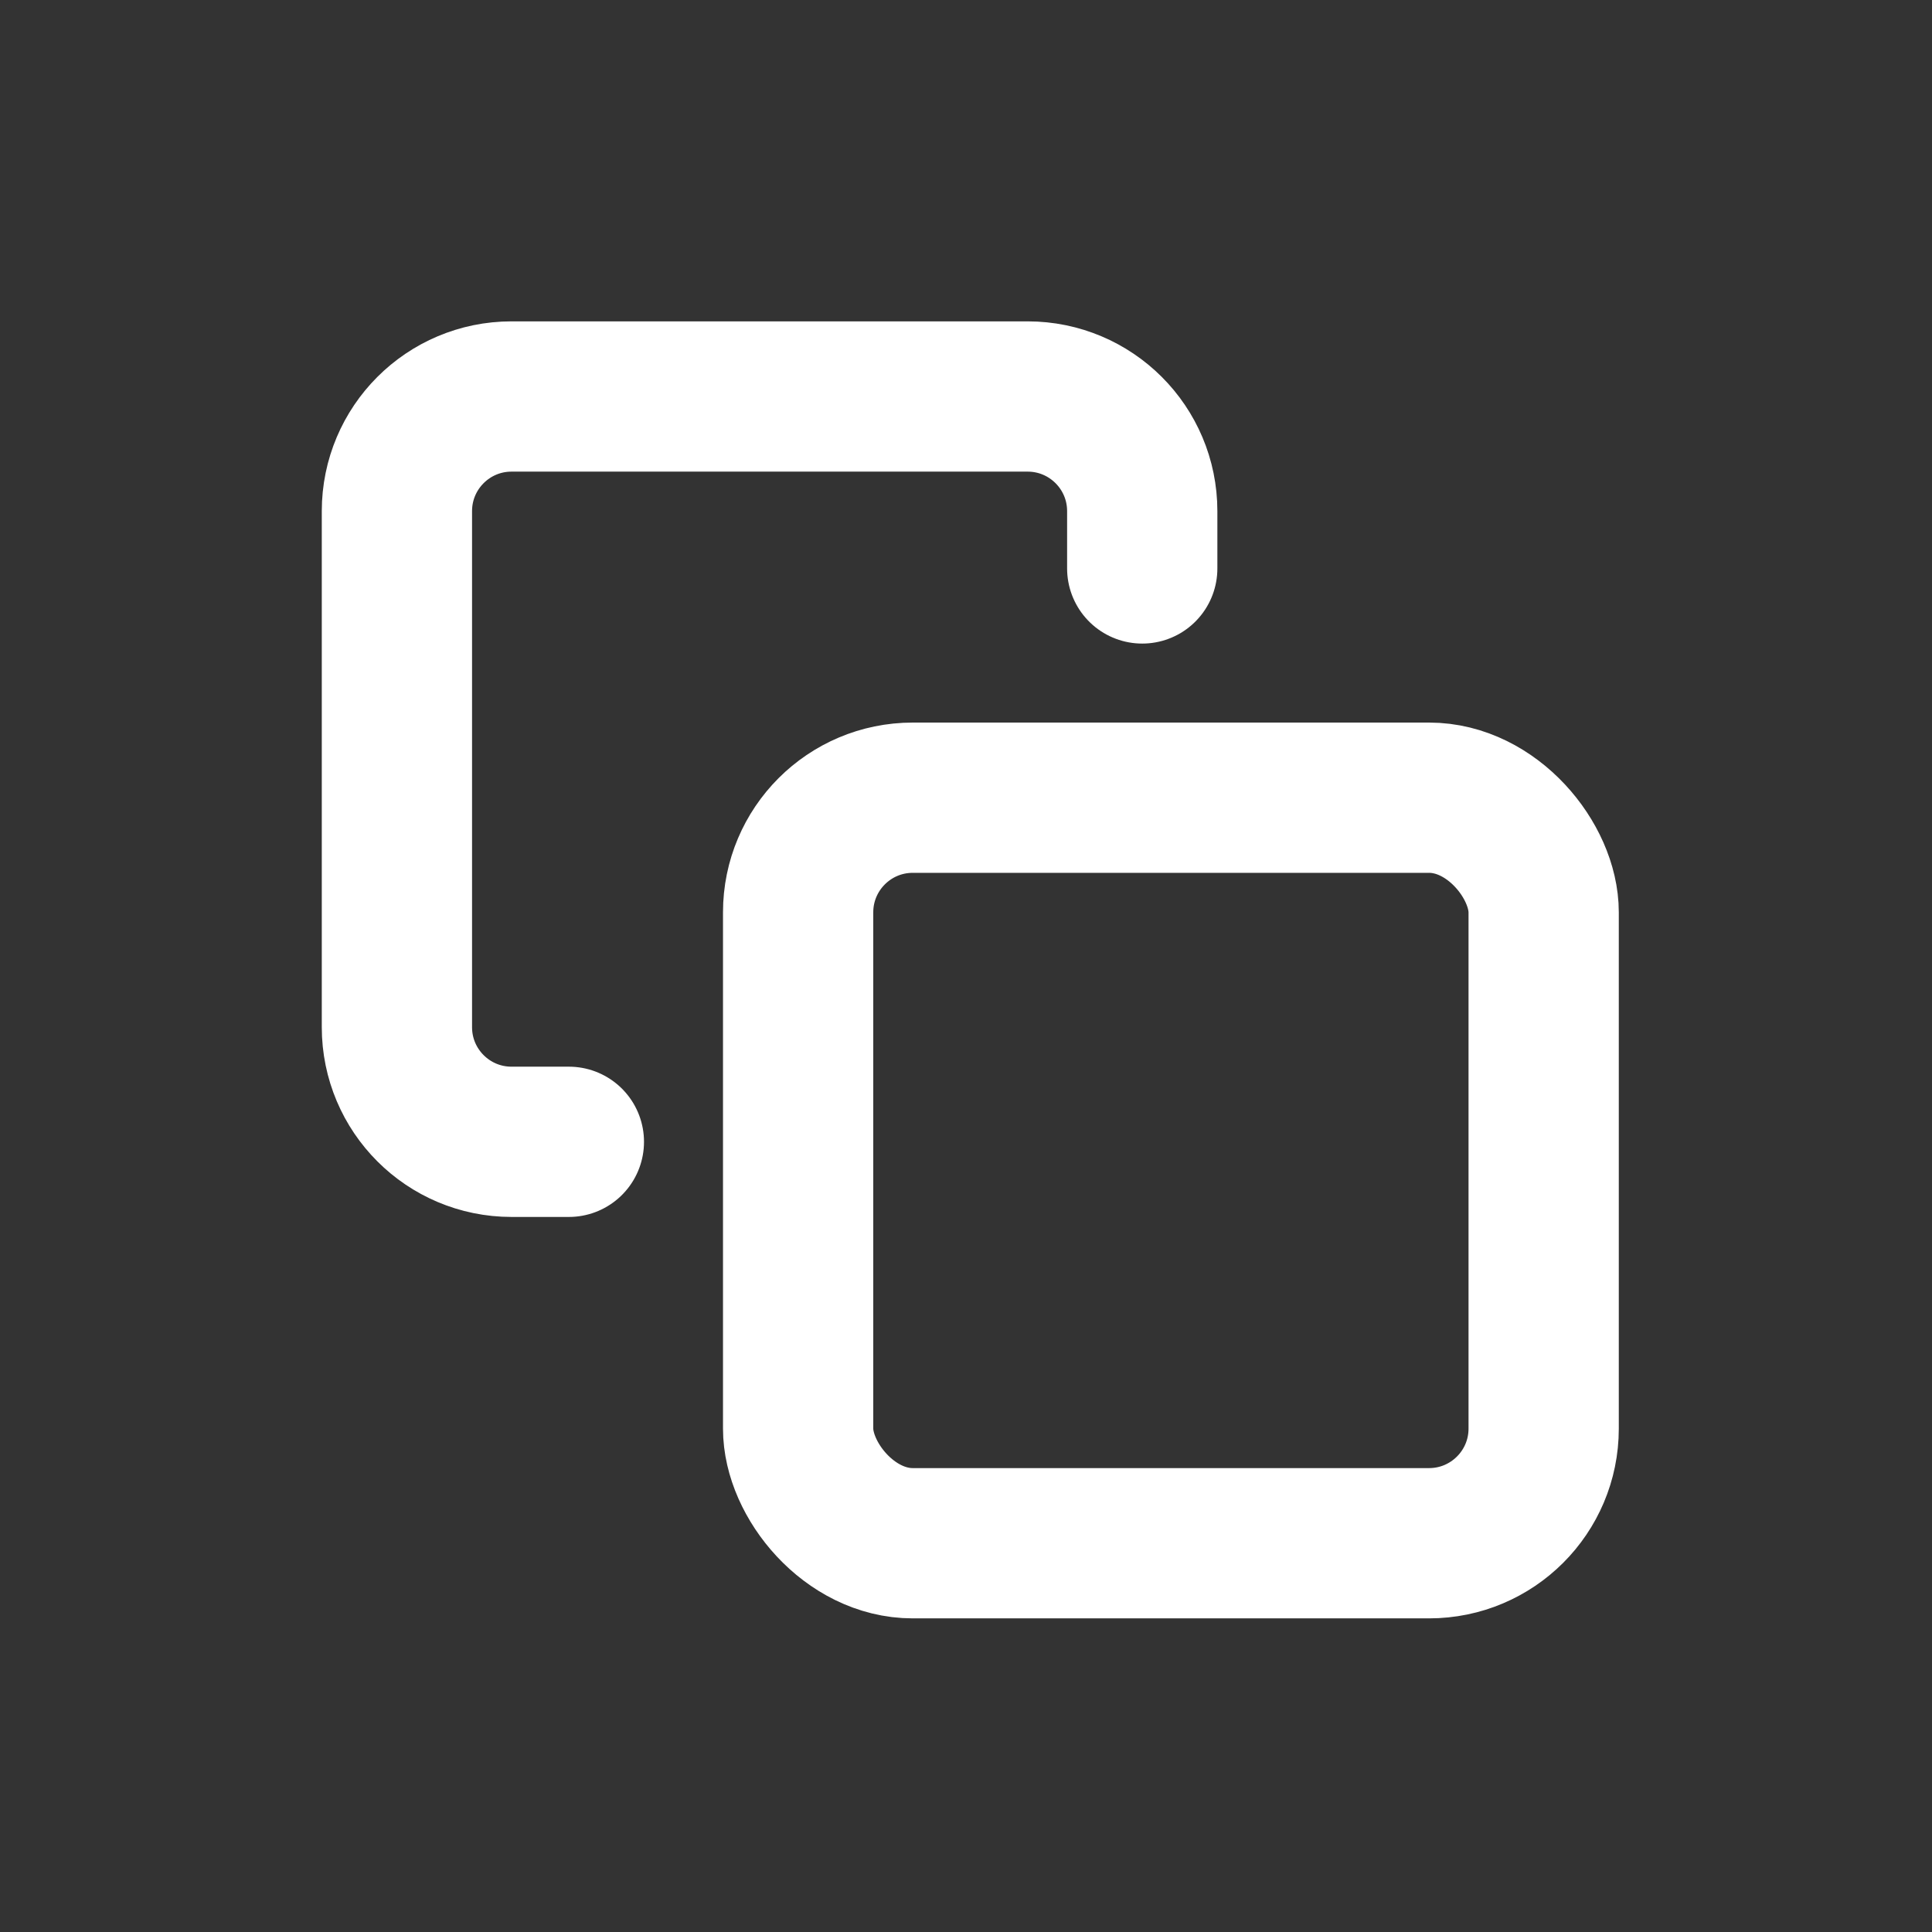 <svg xmlns="http://www.w3.org/2000/svg" viewBox="0 0 90 90"><rect x="0" y="0" width="90" height="90" fill="#333333" stroke="none"/><defs><style> .cls-1 { fill: none; stroke: #fff; stroke-linecap: round; stroke-linejoin: round; stroke-width: 7px; } .cls-2 { display: none; } .cls-3 { fill: #ef0000; stroke-width: 0px; } </style></defs><g id="Calque_2" data-name="Calque 2" class="cls-2"><rect class="cls-3" x="-2.61" y="-1.77" width="97.63" height="97.63"></rect></g><g id="Calque_1" data-name="Calque 1"><g id="Graphisme"><g><rect class="cls-1" x="37.18" y="37.16" width="34.73" height="34.73" rx="5.34" ry="5.34"></rect><path class="cls-1" d="M26.5,53.19h-2.67c-2.95,0-5.34-2.39-5.34-5.34v-24.04c0-2.95,2.39-5.34,5.34-5.34h24.04c2.95,0,5.34,2.39,5.34,5.34v2.67"></path></g></g></g></svg>